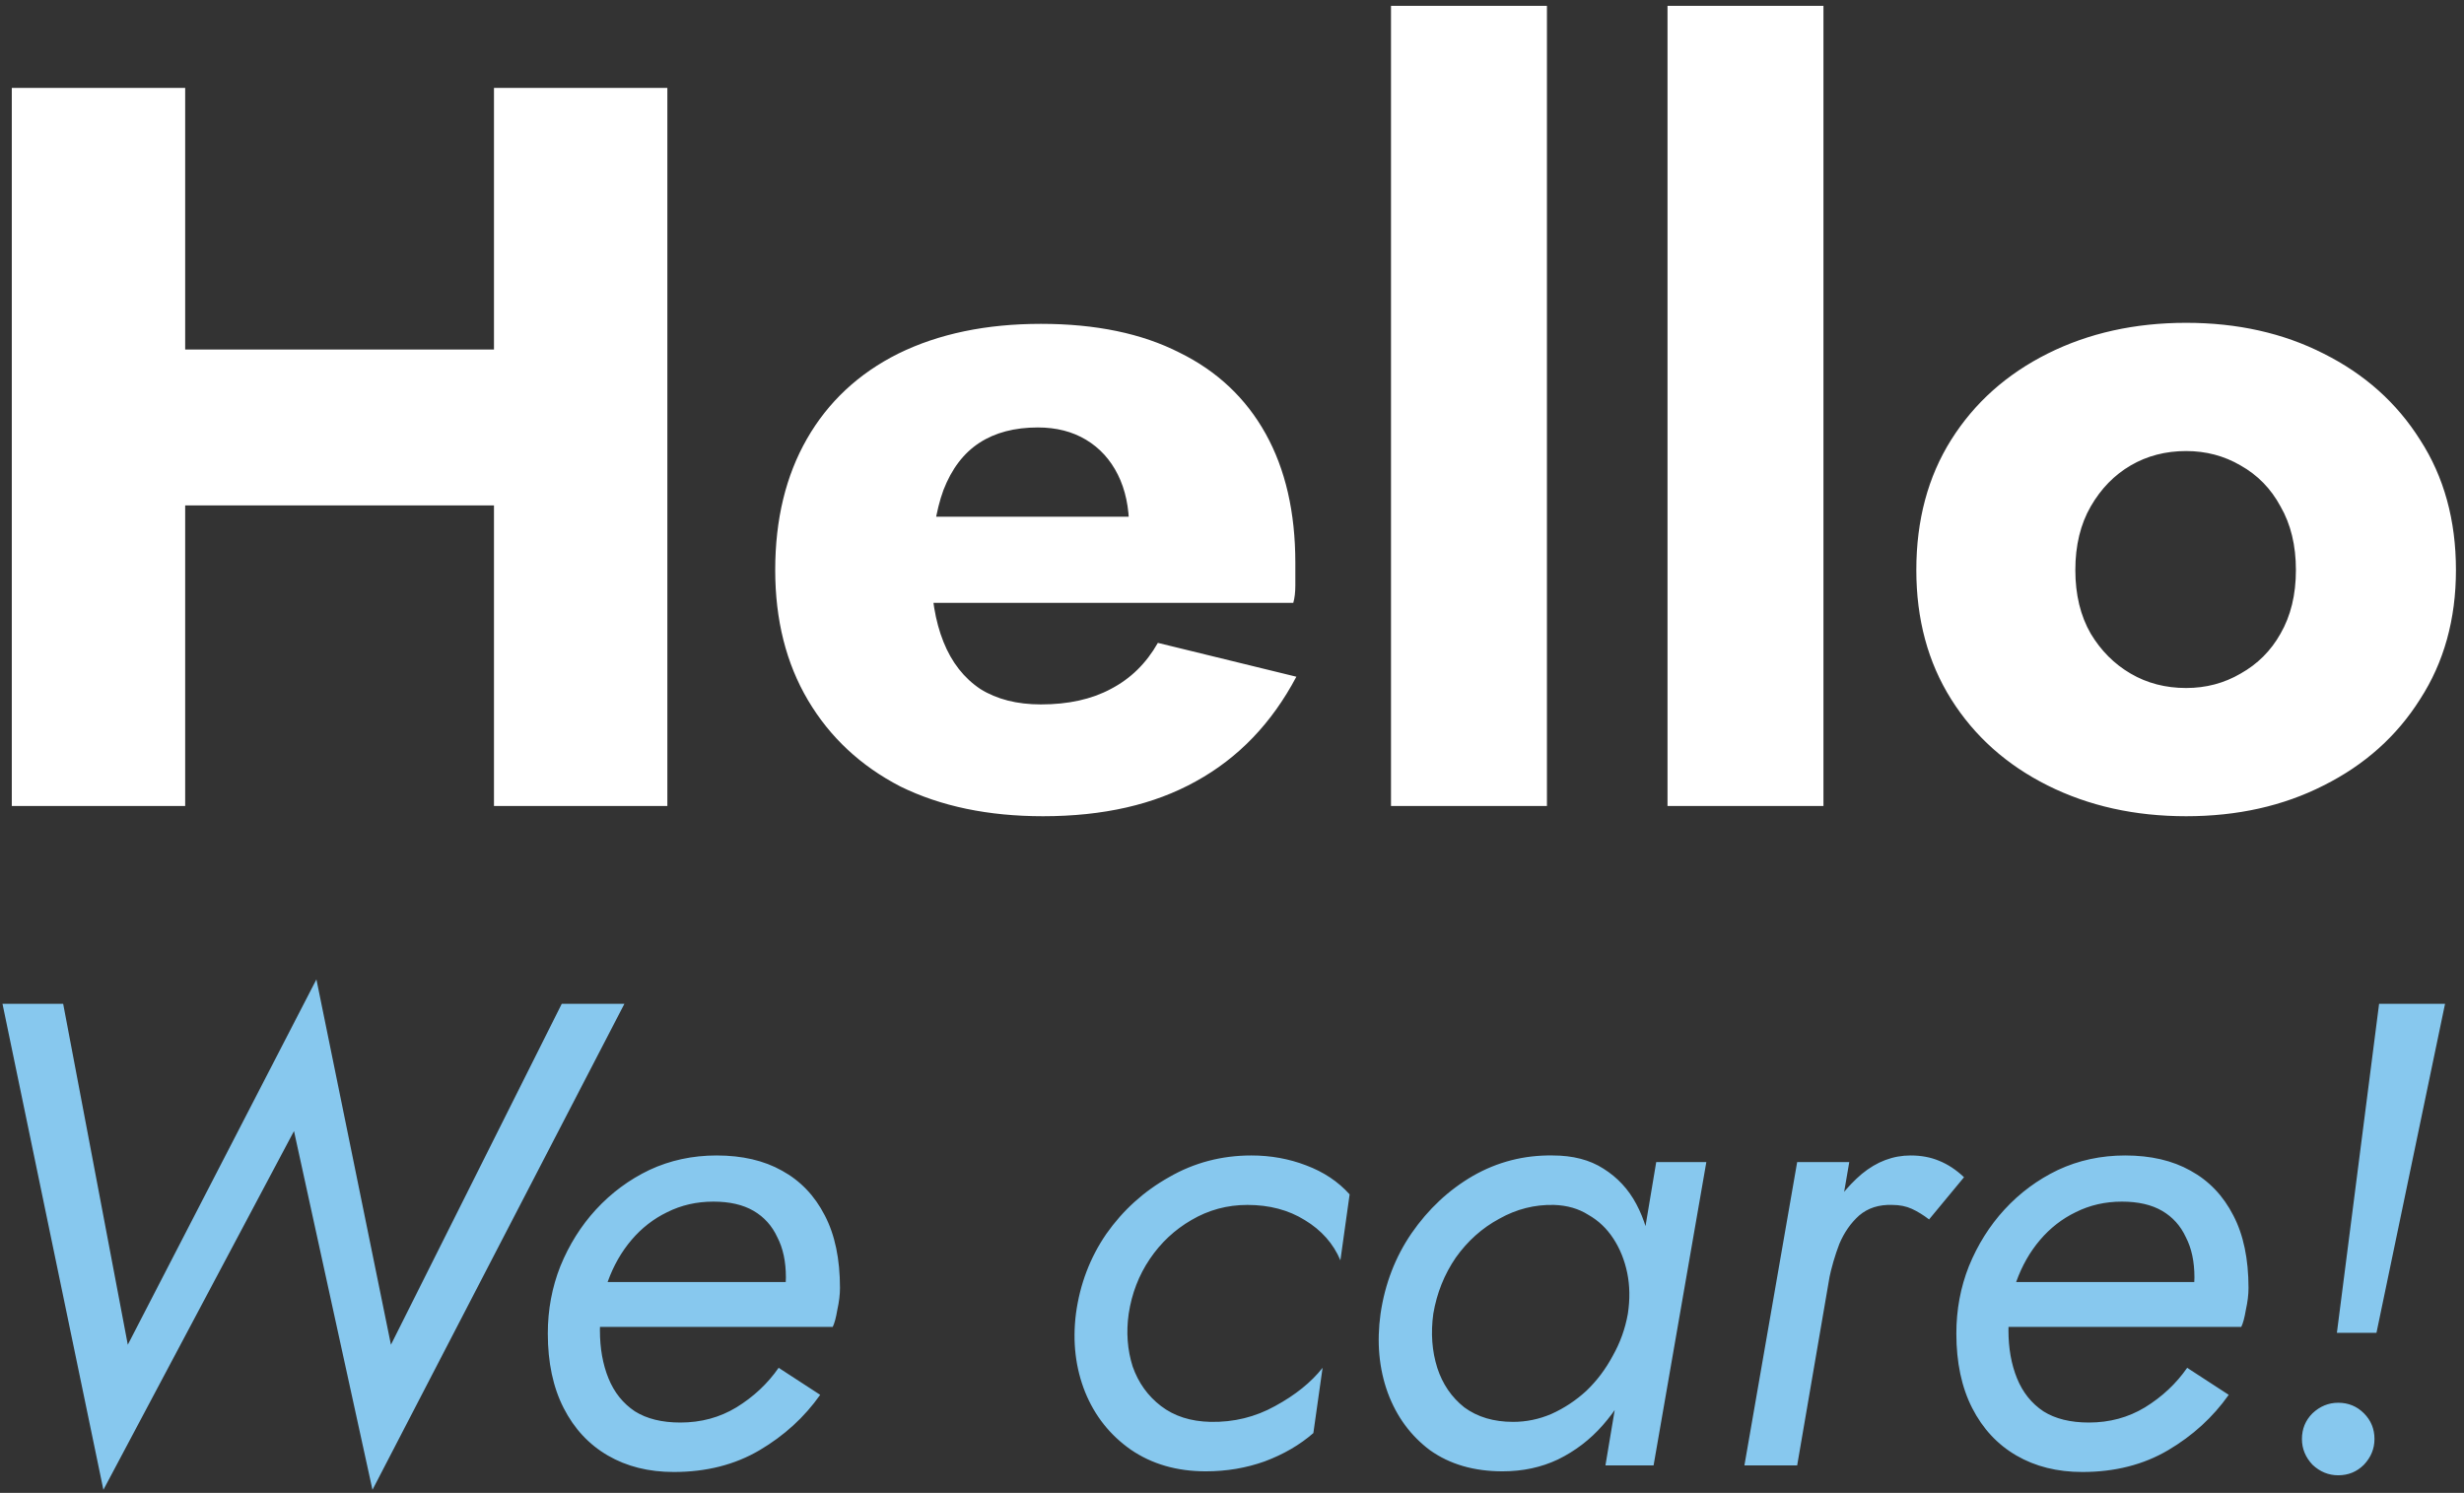 <svg width="269" height="163" viewBox="0 0 269 163" fill="none" xmlns="http://www.w3.org/2000/svg">
<rect x="0" y="0" width="269" height="163" fill="#333333" stroke="none"/>
<path d="M6.552 55.184V38.16H65.912V55.184H6.552ZM53.928 9.6H72.856V88H53.928V9.6ZM1.288 9.6H20.216V88H1.288V9.6ZM113.863 89.12C107.89 89.12 102.7 88.037 98.295 85.872C93.964 83.632 90.604 80.496 88.215 76.464C85.826 72.432 84.631 67.691 84.631 62.24C84.631 56.715 85.788 51.936 88.103 47.904C90.418 43.872 93.74 40.773 98.071 38.608C102.476 36.443 107.666 35.36 113.639 35.36C119.612 35.36 124.652 36.405 128.759 38.496C132.866 40.512 136.002 43.461 138.167 47.344C140.332 51.227 141.415 55.931 141.415 61.456C141.415 62.277 141.415 63.099 141.415 63.92C141.415 64.667 141.34 65.301 141.191 65.824H94.151V56.416H125.959L121.927 61.568C122.3 61.045 122.599 60.411 122.823 59.664C123.122 58.843 123.271 58.171 123.271 57.648C123.271 55.408 122.86 53.467 122.039 51.824C121.218 50.181 120.06 48.912 118.567 48.016C117.074 47.12 115.319 46.672 113.303 46.672C110.764 46.672 108.636 47.232 106.919 48.352C105.202 49.472 103.895 51.189 102.999 53.504C102.178 55.744 101.73 58.581 101.655 62.016C101.655 65.152 102.103 67.84 102.999 70.08C103.895 72.32 105.239 74.037 107.031 75.232C108.823 76.352 111.026 76.912 113.639 76.912C116.626 76.912 119.164 76.352 121.255 75.232C123.42 74.112 125.138 72.432 126.407 70.192L141.527 73.888C138.839 78.965 135.18 82.773 130.551 85.312C125.996 87.851 120.434 89.12 113.863 89.12ZM151.858 0.64H168.882V88H151.858V0.64ZM182.046 0.64H199.07V88H182.046V0.64ZM209.209 62.24C209.209 56.789 210.478 52.048 213.017 48.016C215.556 43.984 219.065 40.848 223.545 38.608C228.025 36.368 233.065 35.248 238.665 35.248C244.265 35.248 249.268 36.368 253.673 38.608C258.153 40.848 261.662 43.984 264.201 48.016C266.814 52.048 268.121 56.789 268.121 62.24C268.121 67.616 266.814 72.32 264.201 76.352C261.662 80.384 258.153 83.52 253.673 85.76C249.268 88 244.265 89.12 238.665 89.12C233.065 89.12 228.025 88 223.545 85.76C219.065 83.52 215.556 80.384 213.017 76.352C210.478 72.32 209.209 67.616 209.209 62.24ZM226.569 62.24C226.569 64.928 227.129 67.243 228.249 69.184C229.369 71.051 230.825 72.507 232.617 73.552C234.409 74.597 236.425 75.12 238.665 75.12C240.83 75.12 242.809 74.597 244.601 73.552C246.468 72.507 247.924 71.051 248.969 69.184C250.089 67.243 250.649 64.928 250.649 62.24C250.649 59.552 250.089 57.237 248.969 55.296C247.924 53.355 246.468 51.861 244.601 50.816C242.809 49.771 240.83 49.248 238.665 49.248C236.425 49.248 234.409 49.771 232.617 50.816C230.825 51.861 229.369 53.355 228.249 55.296C227.129 57.237 226.569 59.552 226.569 62.24Z" fill="white"/>
<path d="M42.68 146.824L61.328 109.6H68.168L40.664 162.664L32.096 123.496L11.288 162.664L0.272 109.6H6.896L13.952 146.824L34.544 106.936L42.68 146.824ZM73.558 160.72C70.822 160.72 68.422 160.12 66.358 158.92C64.294 157.72 62.686 155.992 61.534 153.736C60.382 151.48 59.806 148.768 59.806 145.6C59.806 143.008 60.262 140.56 61.174 138.256C62.134 135.904 63.43 133.84 65.062 132.064C66.742 130.24 68.686 128.8 70.894 127.744C73.15 126.688 75.598 126.16 78.238 126.16C81.022 126.16 83.398 126.712 85.366 127.816C87.382 128.92 88.942 130.552 90.046 132.712C91.15 134.824 91.702 137.464 91.702 140.632C91.702 141.352 91.606 142.144 91.414 143.008C91.27 143.872 91.102 144.496 90.91 144.88H63.334V139.984H87.094L84.862 143.296C85.102 142.72 85.318 142.12 85.51 141.496C85.702 140.824 85.798 140.152 85.798 139.48C85.798 137.752 85.486 136.288 84.862 135.088C84.286 133.84 83.422 132.88 82.27 132.208C81.118 131.536 79.654 131.2 77.878 131.2C76.054 131.2 74.374 131.584 72.838 132.352C71.35 133.072 70.054 134.08 68.95 135.376C67.846 136.672 66.982 138.184 66.358 139.912C65.782 141.592 65.494 143.368 65.494 145.24C65.494 147.208 65.806 148.96 66.43 150.496C67.054 152.032 68.014 153.232 69.31 154.096C70.606 154.912 72.262 155.32 74.278 155.32C76.534 155.32 78.574 154.768 80.398 153.664C82.27 152.512 83.806 151.072 85.006 149.344L89.542 152.296C87.814 154.744 85.606 156.76 82.918 158.344C80.23 159.928 77.11 160.72 73.558 160.72ZM123.222 143.44C122.934 145.456 123.078 147.376 123.654 149.2C124.278 150.976 125.31 152.416 126.75 153.52C128.19 154.624 129.99 155.2 132.15 155.248C134.694 155.296 137.046 154.72 139.206 153.52C141.414 152.32 143.142 150.928 144.39 149.344L143.382 156.472C141.894 157.768 140.118 158.8 138.054 159.568C136.038 160.288 133.902 160.648 131.646 160.648C128.478 160.648 125.742 159.856 123.438 158.272C121.182 156.688 119.526 154.6 118.47 152.008C117.414 149.368 117.078 146.512 117.462 143.44C117.894 140.224 118.998 137.32 120.774 134.728C122.598 132.136 124.878 130.072 127.614 128.536C130.35 126.952 133.35 126.16 136.614 126.16C138.726 126.16 140.718 126.52 142.59 127.24C144.51 127.96 146.094 129.016 147.342 130.408L146.334 137.608C145.566 135.784 144.27 134.32 142.446 133.216C140.67 132.112 138.582 131.56 136.182 131.56C133.974 131.56 131.934 132.112 130.062 133.216C128.238 134.272 126.726 135.688 125.526 137.464C124.326 139.24 123.558 141.232 123.222 143.44ZM180.813 126.88H186.285L180.525 160H175.269L180.813 126.88ZM150.717 143.44C151.197 140.176 152.325 137.248 154.101 134.656C155.925 132.016 158.157 129.928 160.797 128.392C163.485 126.856 166.389 126.112 169.509 126.16C171.717 126.16 173.565 126.64 175.053 127.6C176.589 128.56 177.789 129.856 178.653 131.488C179.517 133.12 180.069 134.968 180.309 137.032C180.597 139.048 180.597 141.184 180.309 143.44C179.973 145.792 179.349 148.024 178.437 150.136C177.525 152.2 176.373 154.024 174.981 155.608C173.589 157.192 171.957 158.44 170.085 159.352C168.261 160.216 166.245 160.648 164.037 160.648C160.917 160.648 158.277 159.88 156.117 158.344C154.005 156.76 152.469 154.672 151.509 152.08C150.549 149.44 150.285 146.56 150.717 143.44ZM156.477 143.44C156.189 145.552 156.333 147.52 156.909 149.344C157.485 151.12 158.469 152.56 159.861 153.664C161.301 154.72 163.077 155.248 165.189 155.248C166.629 155.248 168.021 154.96 169.365 154.384C170.757 153.76 172.029 152.92 173.181 151.864C174.333 150.76 175.293 149.488 176.061 148.048C176.877 146.608 177.429 145.072 177.717 143.44C177.957 141.856 177.933 140.368 177.645 138.976C177.357 137.584 176.853 136.336 176.133 135.232C175.413 134.128 174.501 133.264 173.397 132.64C172.341 131.968 171.093 131.608 169.653 131.56C167.541 131.512 165.549 132.016 163.677 133.072C161.805 134.08 160.221 135.496 158.925 137.32C157.677 139.144 156.861 141.184 156.477 143.44ZM201.889 126.88L196.201 160H190.441L196.201 126.88H201.889ZM210.601 133.144C209.977 132.664 209.353 132.28 208.729 131.992C208.105 131.704 207.385 131.56 206.569 131.56C205.129 131.512 203.929 131.896 202.969 132.712C202.057 133.528 201.337 134.56 200.809 135.808C200.329 137.056 199.945 138.376 199.657 139.768H196.993C197.425 137.512 198.169 135.352 199.225 133.288C200.329 131.224 201.673 129.52 203.257 128.176C204.889 126.832 206.665 126.16 208.585 126.16C209.737 126.16 210.769 126.352 211.681 126.736C212.641 127.12 213.553 127.72 214.417 128.536L210.601 133.144ZM227.331 160.72C224.595 160.72 222.195 160.12 220.131 158.92C218.067 157.72 216.459 155.992 215.307 153.736C214.155 151.48 213.579 148.768 213.579 145.6C213.579 143.008 214.035 140.56 214.947 138.256C215.907 135.904 217.203 133.84 218.835 132.064C220.515 130.24 222.459 128.8 224.667 127.744C226.923 126.688 229.371 126.16 232.011 126.16C234.795 126.16 237.171 126.712 239.139 127.816C241.155 128.92 242.715 130.552 243.819 132.712C244.923 134.824 245.475 137.464 245.475 140.632C245.475 141.352 245.379 142.144 245.187 143.008C245.043 143.872 244.875 144.496 244.683 144.88H217.107V139.984H240.867L238.635 143.296C238.875 142.72 239.091 142.12 239.283 141.496C239.475 140.824 239.571 140.152 239.571 139.48C239.571 137.752 239.259 136.288 238.635 135.088C238.059 133.84 237.195 132.88 236.043 132.208C234.891 131.536 233.427 131.2 231.651 131.2C229.827 131.2 228.147 131.584 226.611 132.352C225.123 133.072 223.827 134.08 222.723 135.376C221.619 136.672 220.755 138.184 220.131 139.912C219.555 141.592 219.267 143.368 219.267 145.24C219.267 147.208 219.579 148.96 220.203 150.496C220.827 152.032 221.787 153.232 223.083 154.096C224.379 154.912 226.035 155.32 228.051 155.32C230.307 155.32 232.347 154.768 234.171 153.664C236.043 152.512 237.579 151.072 238.779 149.344L243.315 152.296C241.587 154.744 239.379 156.76 236.691 158.344C234.003 159.928 230.883 160.72 227.331 160.72ZM259.731 109.6H266.931L259.443 145.528H255.123L259.731 109.6ZM251.307 157.12C251.307 156.016 251.691 155.08 252.459 154.312C253.275 153.544 254.211 153.16 255.267 153.16C256.371 153.16 257.307 153.544 258.075 154.312C258.843 155.08 259.227 156.016 259.227 157.12C259.227 158.176 258.843 159.112 258.075 159.928C257.307 160.696 256.371 161.08 255.267 161.08C254.211 161.08 253.275 160.696 252.459 159.928C251.691 159.112 251.307 158.176 251.307 157.12Z" fill="#87C8EE"/>
</svg>
